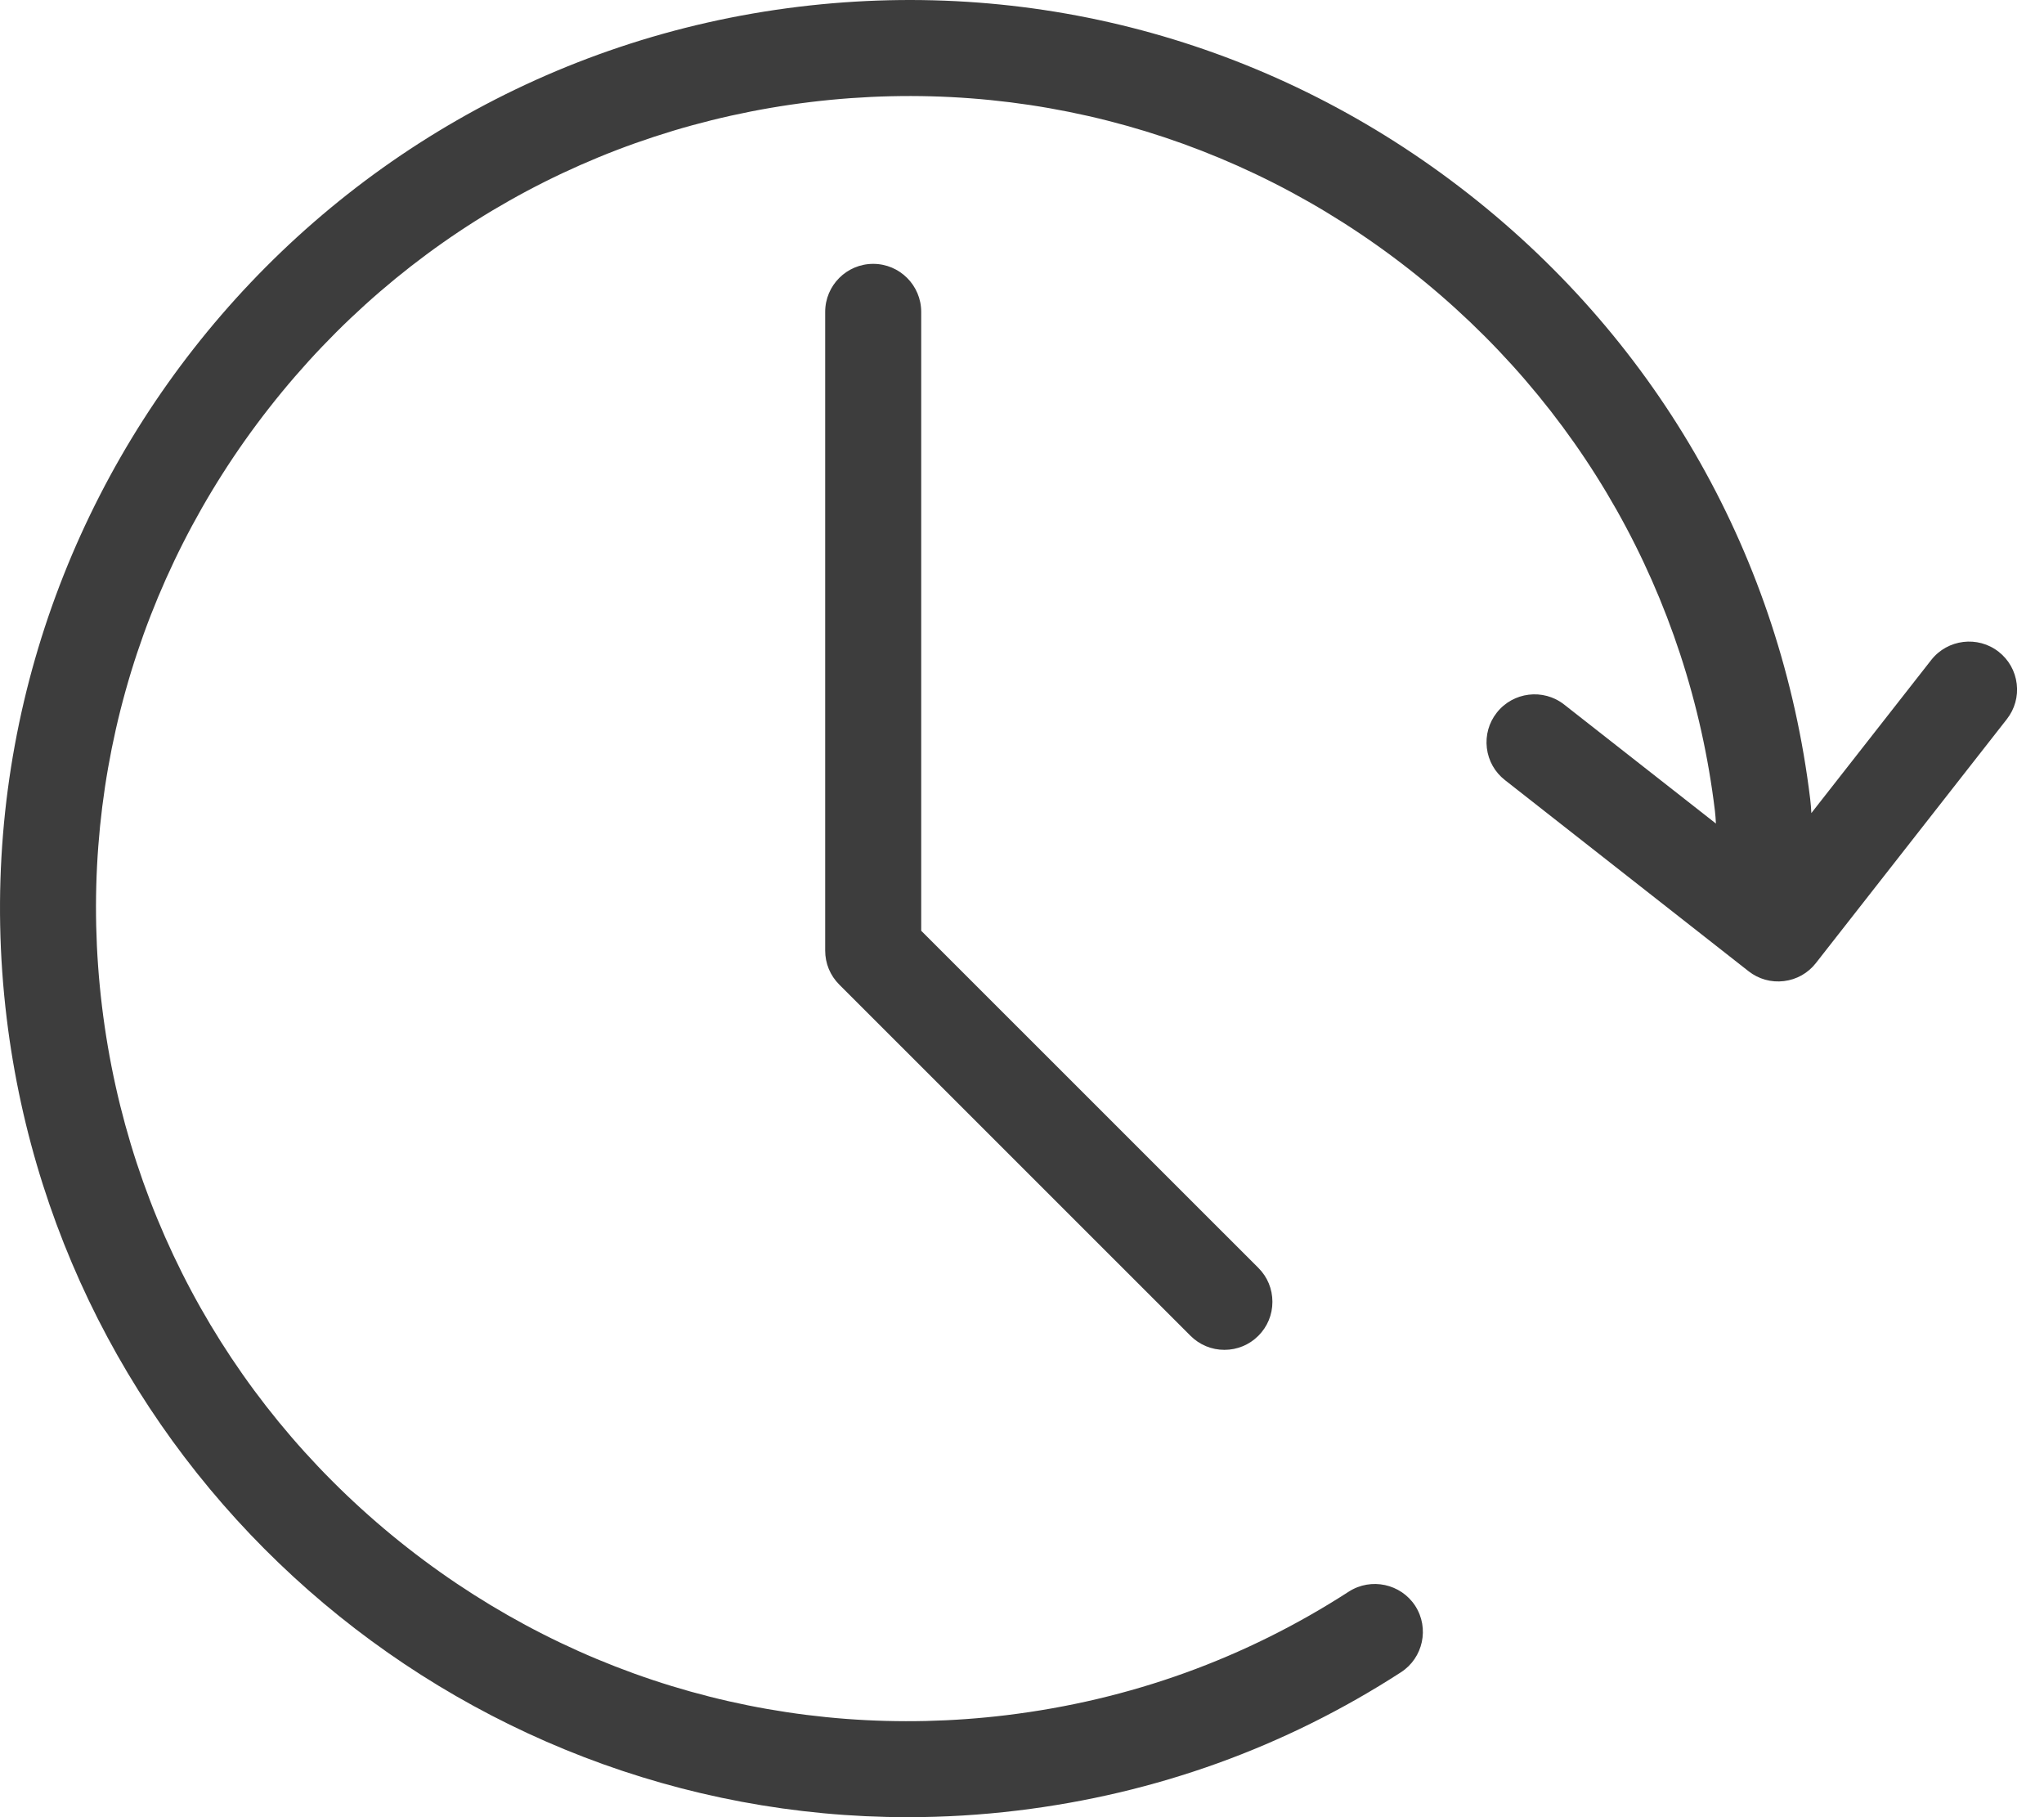 <?xml version="1.0" encoding="UTF-8"?>
<svg width="45px" height="40px" viewBox="0 0 45 40" version="1.1" xmlns="http://www.w3.org/2000/svg" xmlns:xlink="http://www.w3.org/1999/xlink">
    <!-- Generator: Sketch 51.3 (57544) - http://www.bohemiancoding.com/sketch -->
    <title>Fill 3</title>
    <desc>Created with Sketch.</desc>
    <defs></defs>
    <g id="Page-2" stroke="none" stroke-width="1" fill="none" fill-rule="evenodd">
        <g id="04.Web-management" transform="translate(-741, -1178)" fill="#3D3D3D">
            <g id="Nội-dung" transform="translate(171, 1088)">
                <g id="Group-3" transform="translate(570, 90)">
                    <g id="icon-time">
                        <path d="M44.399,15.051 C44.433,15.332 44.356,15.608 44.182,15.83 L39.979,21.198 C39.805,21.421 39.555,21.562 39.275,21.596 C38.994,21.63 38.718,21.553 38.496,21.379 L33.132,17.171 C32.909,16.997 32.768,16.746 32.734,16.466 C32.701,16.186 32.778,15.909 32.952,15.688 C33.311,15.23 33.977,15.149 34.435,15.508 L37.777,18.128 C37.772,18.031 37.766,17.939 37.755,17.847 C37.181,13.112 34.791,8.88 31.026,5.93 C27.261,2.98 22.58,1.672 17.845,2.246 C13.11,2.821 8.878,5.211 5.928,8.976 C2.979,12.74 1.671,17.421 2.246,22.156 C2.82,26.891 5.21,31.122 8.974,34.072 C12.739,37.021 17.42,38.329 22.154,37.755 C24.878,37.424 27.415,36.509 29.696,35.034 C30.186,34.72 30.841,34.862 31.157,35.348 C31.473,35.838 31.332,36.494 30.843,36.81 C28.291,38.46 25.453,39.484 22.409,39.853 C21.595,39.952 20.785,40 19.985,40 C10.023,40.001 1.377,32.543 0.147,22.411 C-1.181,11.464 6.644,1.476 17.59,0.148 C22.884,-0.494 28.119,0.968 32.329,4.267 C36.539,7.565 39.211,12.298 39.853,17.592 C39.866,17.694 39.873,17.797 39.878,17.898 L42.518,14.527 C42.878,14.069 43.544,13.988 44.002,14.347 C44.224,14.521 44.365,14.771 44.399,15.051 Z M19.224,5.808 C19.807,5.808 20.281,6.282 20.281,6.865 L20.281,20.488 L27.704,27.909 C27.904,28.108 28.013,28.374 28.013,28.656 C28.013,28.938 27.904,29.203 27.704,29.403 C27.504,29.603 27.239,29.713 26.956,29.713 C26.674,29.713 26.409,29.603 26.209,29.403 L18.477,21.673 C18.277,21.473 18.167,21.208 18.167,20.925 L18.167,6.865 C18.167,6.282 18.641,5.808 19.224,5.808 Z" id="Fill-3"></path>
                    </g>
                </g>
            </g>
        </g>
    </g>
</svg>